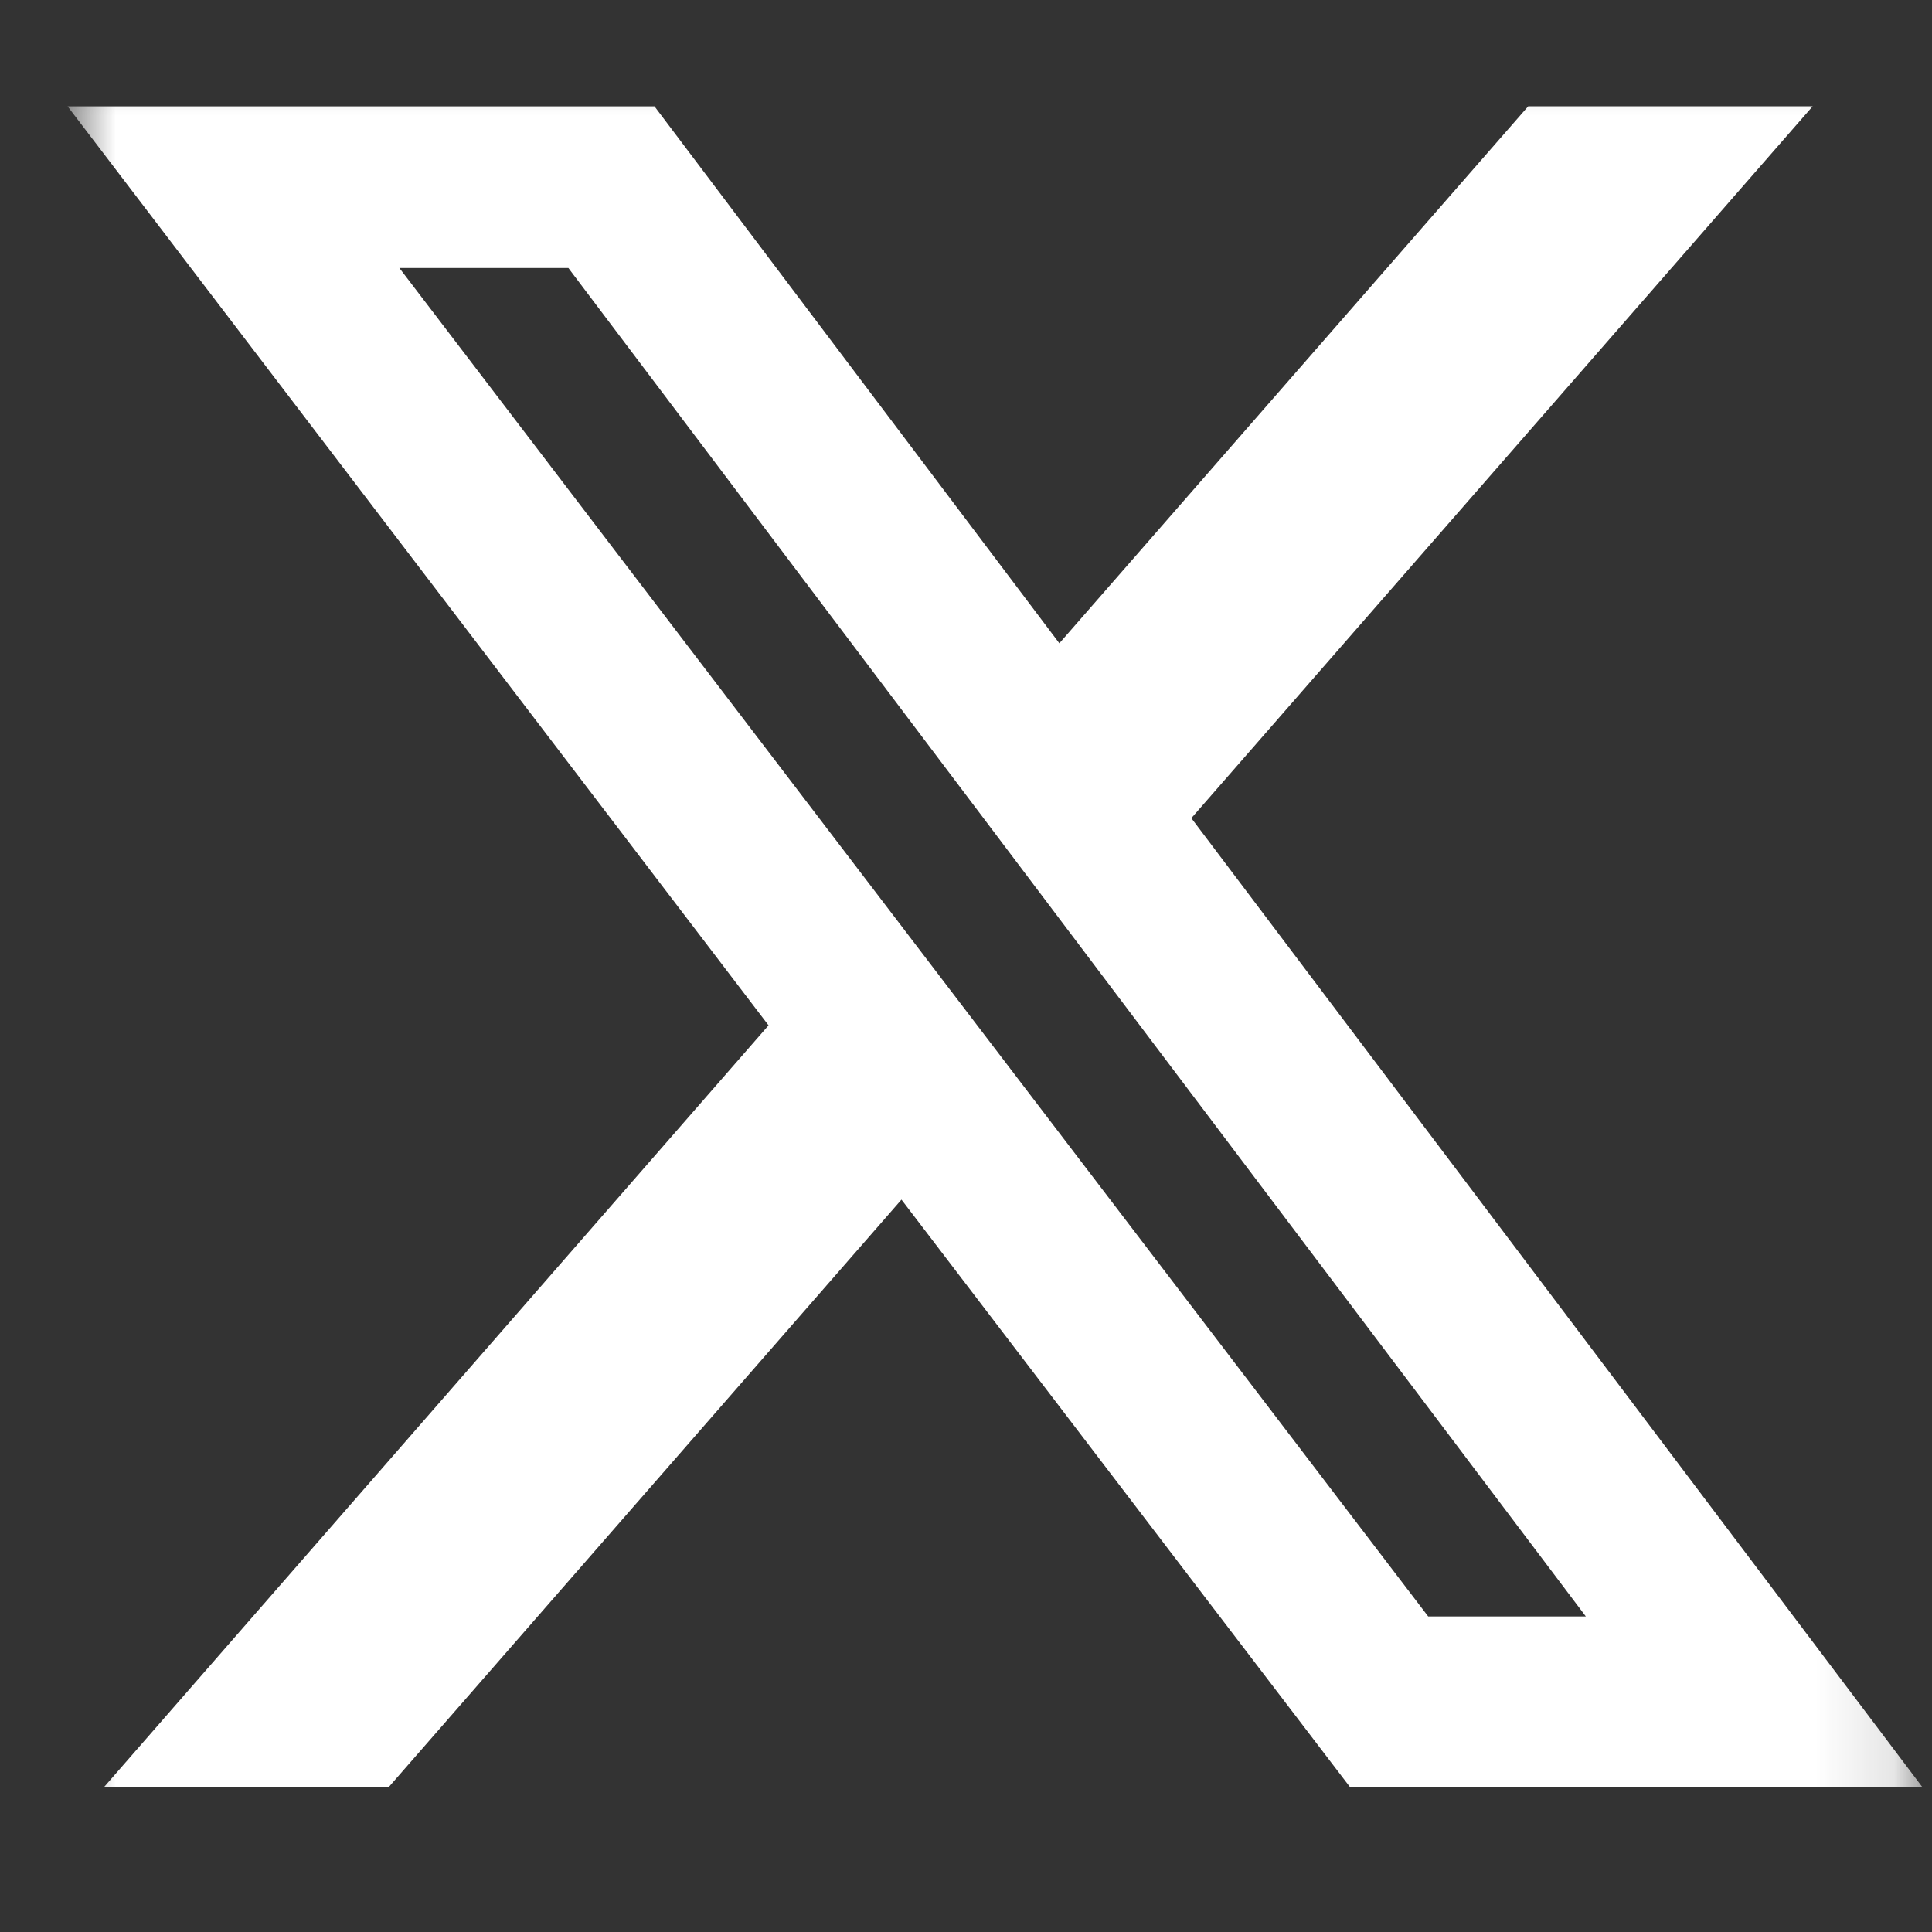 <svg width="25" height="25" viewBox="0 0 25 25" fill="none" xmlns="http://www.w3.org/2000/svg">
<rect x="0" y="0" width="25" height="25" fill="#333333" stroke="none"/>
<mask id="mask0_52_1854" style="mask-type:luminance" maskUnits="userSpaceOnUse" x="0" y="0" width="25" height="25">
<path d="M0.875 0.25H24.875V24.25H0.875V0.25Z" fill="white"/>
</mask>
<g mask="url(#mask0_52_1854)">
<path d="M19.775 1.375H23.456L15.416 10.587L24.875 23.125H17.469L11.665 15.523L5.03 23.125H1.346L9.945 13.268L0.875 1.376H8.469L13.708 8.324L19.775 1.375ZM18.481 20.917H20.521L7.355 3.468H5.168L18.481 20.917Z" fill="white"/>
</g>
</svg>
